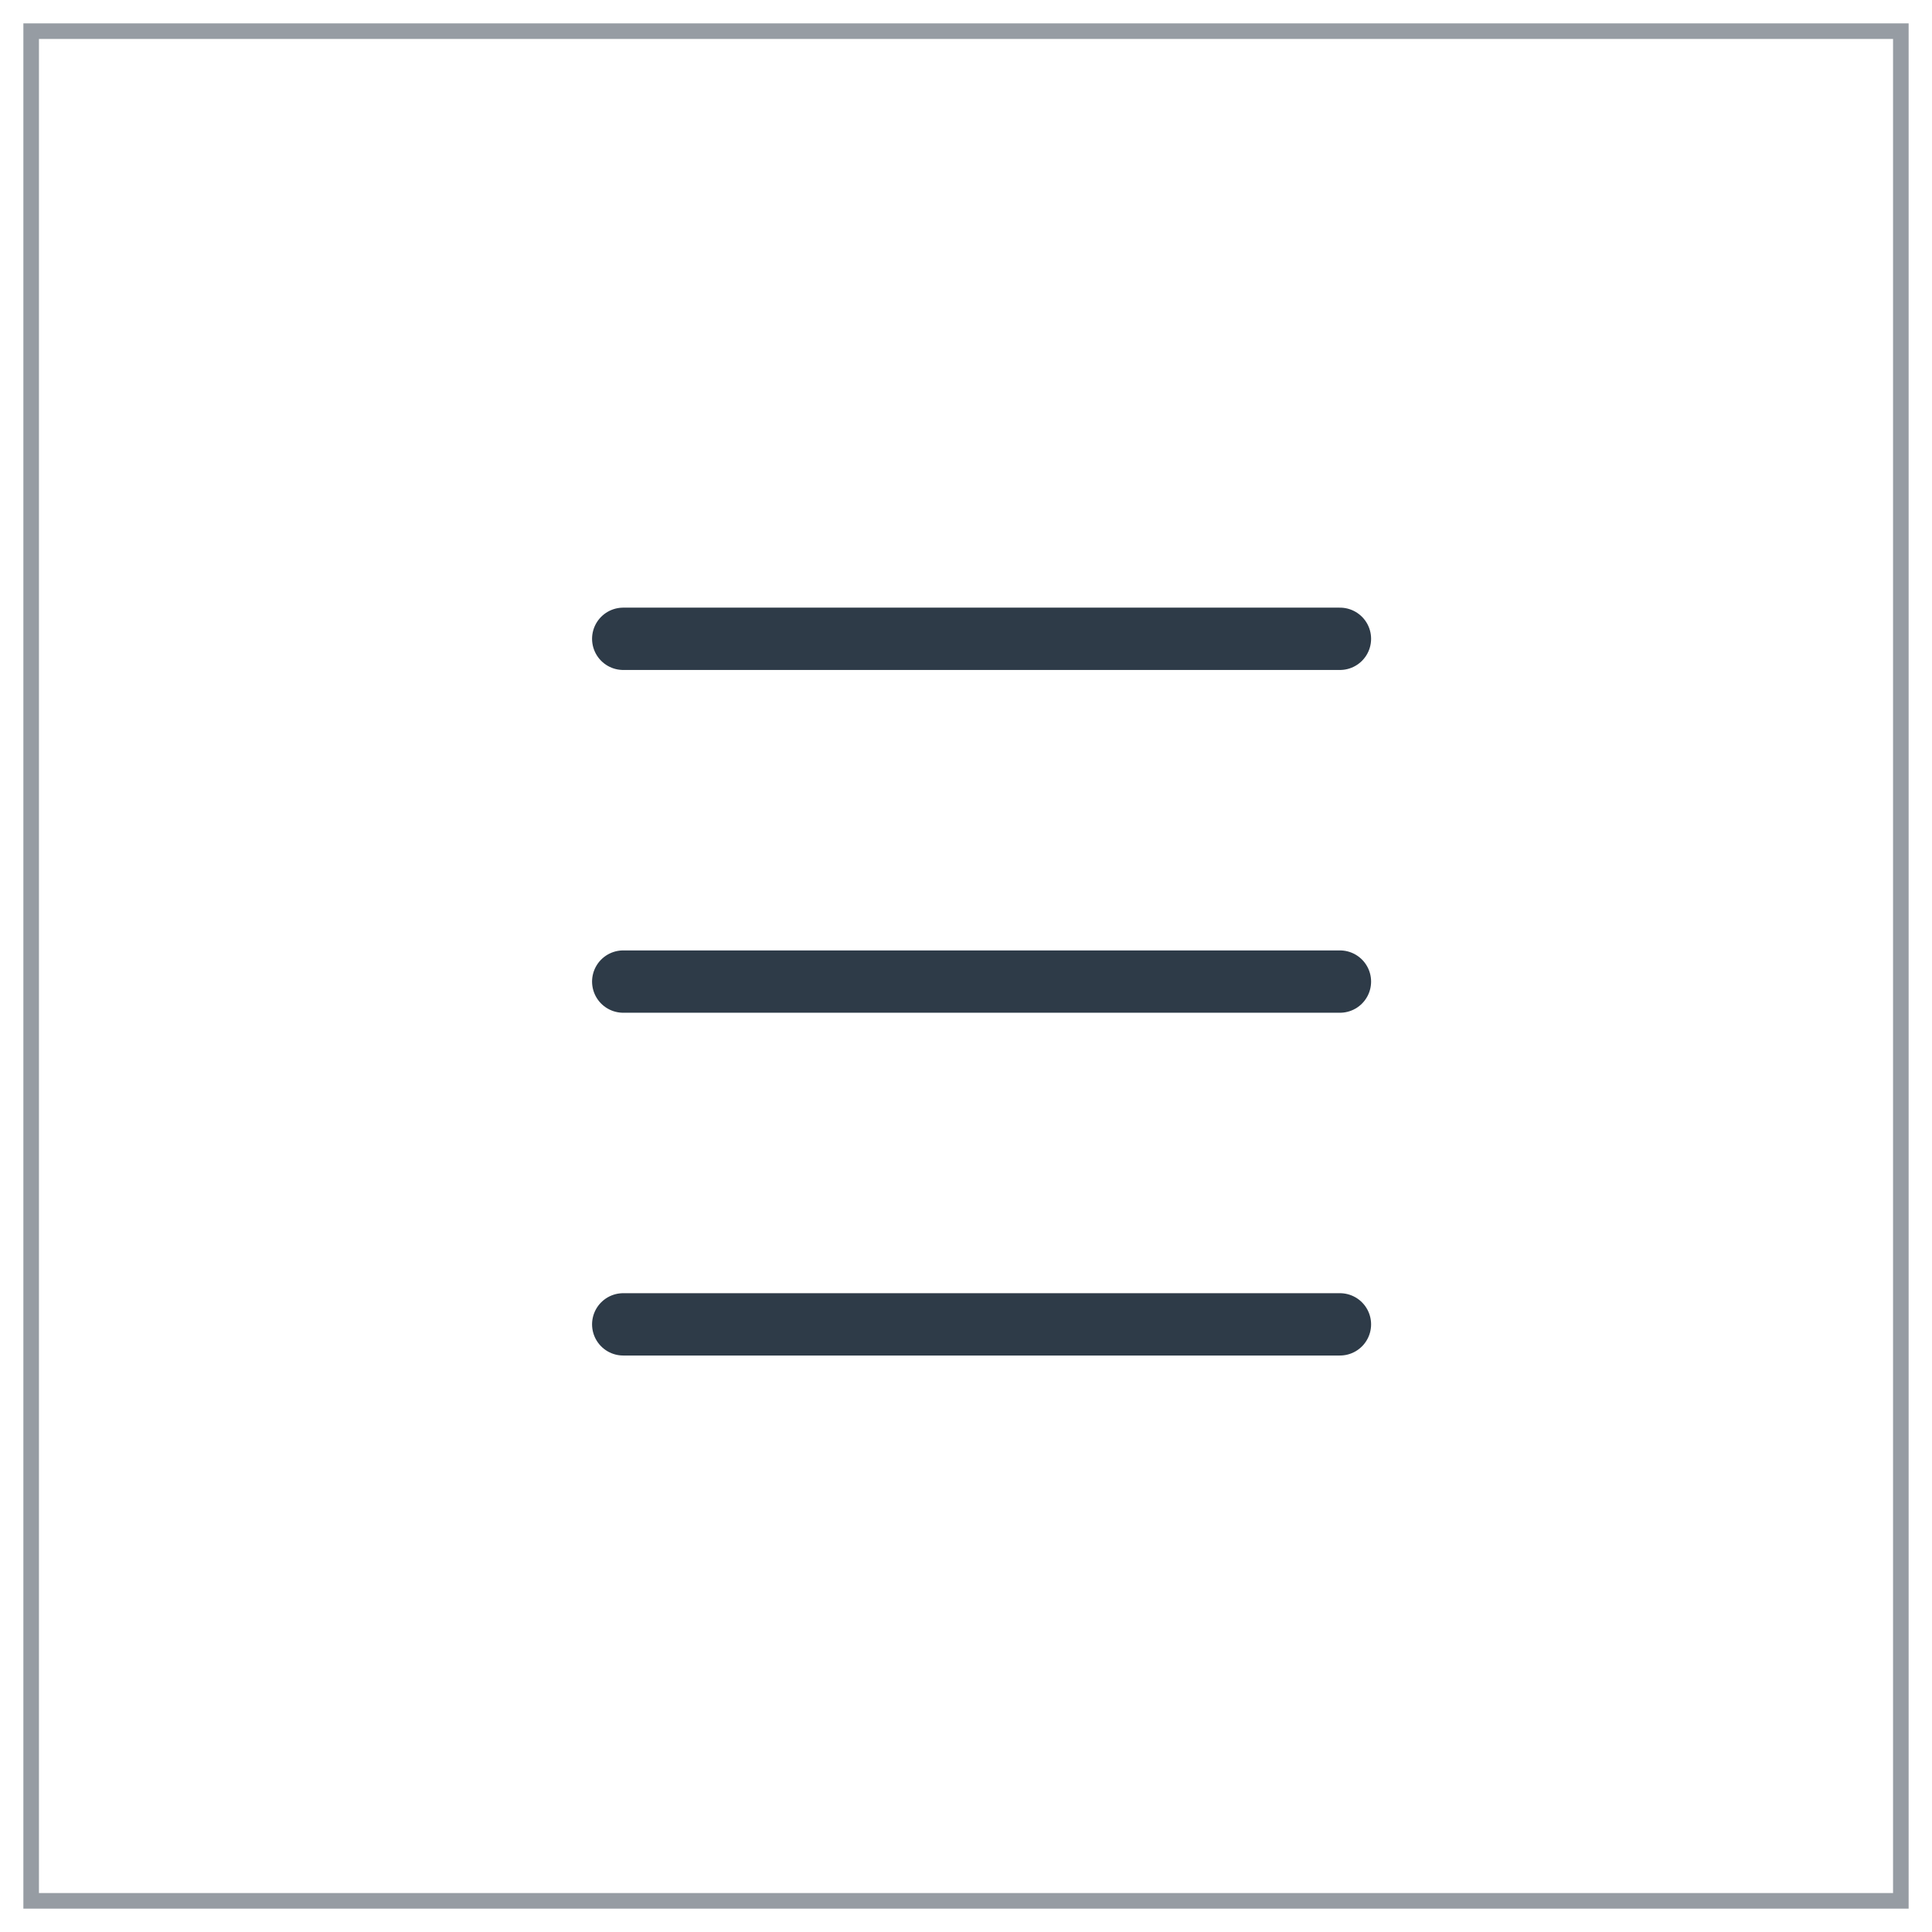 <?xml version="1.0" encoding="UTF-8"?>
<svg width="62px" height="62px" viewBox="0 0 62 62" version="1.1" xmlns="http://www.w3.org/2000/svg" xmlns:xlink="http://www.w3.org/1999/xlink">
    <!-- Generator: Sketch 51.3 (57544) - http://www.bohemiancoding.com/sketch -->
    <title>Group 7</title>
    <desc>Created with Sketch.</desc>
    <defs></defs>
    <g id="Prestige-Hotels" stroke="none" stroke-width="1" fill="none" fill-rule="evenodd">
        <g id="Prestige----Prestige-Hotels-Select-Berlin-Copy" transform="translate(-1164, -1932)">
            <g id="Group-9" transform="translate(1102, 1933)">
                <g id="Group-4" transform="translate(63, 0)">
                    <g id="Group-7" transform="translate(0, -0)">
                        <g id="Group-6">
                            <rect id="Rectangle-Copy" stroke="#2E3B48" stroke-width="0.5" opacity="0.5" x="0" y="0" width="60" height="60"></rect>
                            <g id="Group-3" transform="translate(16, 17)"></g>
                        </g>
                        <g id="Group-8" transform="translate(19, 19)" stroke="#2E3B48" stroke-linecap="round" stroke-linejoin="round" stroke-width="2">
                            <path d="M-3.63797881e-12,0.5 L23,0.5" id="Path-4"></path>
                            <path d="M-3.63797881e-12,11.5 L23,11.5" id="Path-4-Copy"></path>
                            <path d="M-3.63797881e-12,22.5 L23,22.5" id="Path-4-Copy-3"></path>
                        </g>
                    </g>
                </g>
            </g>
        </g>
    </g>
</svg>